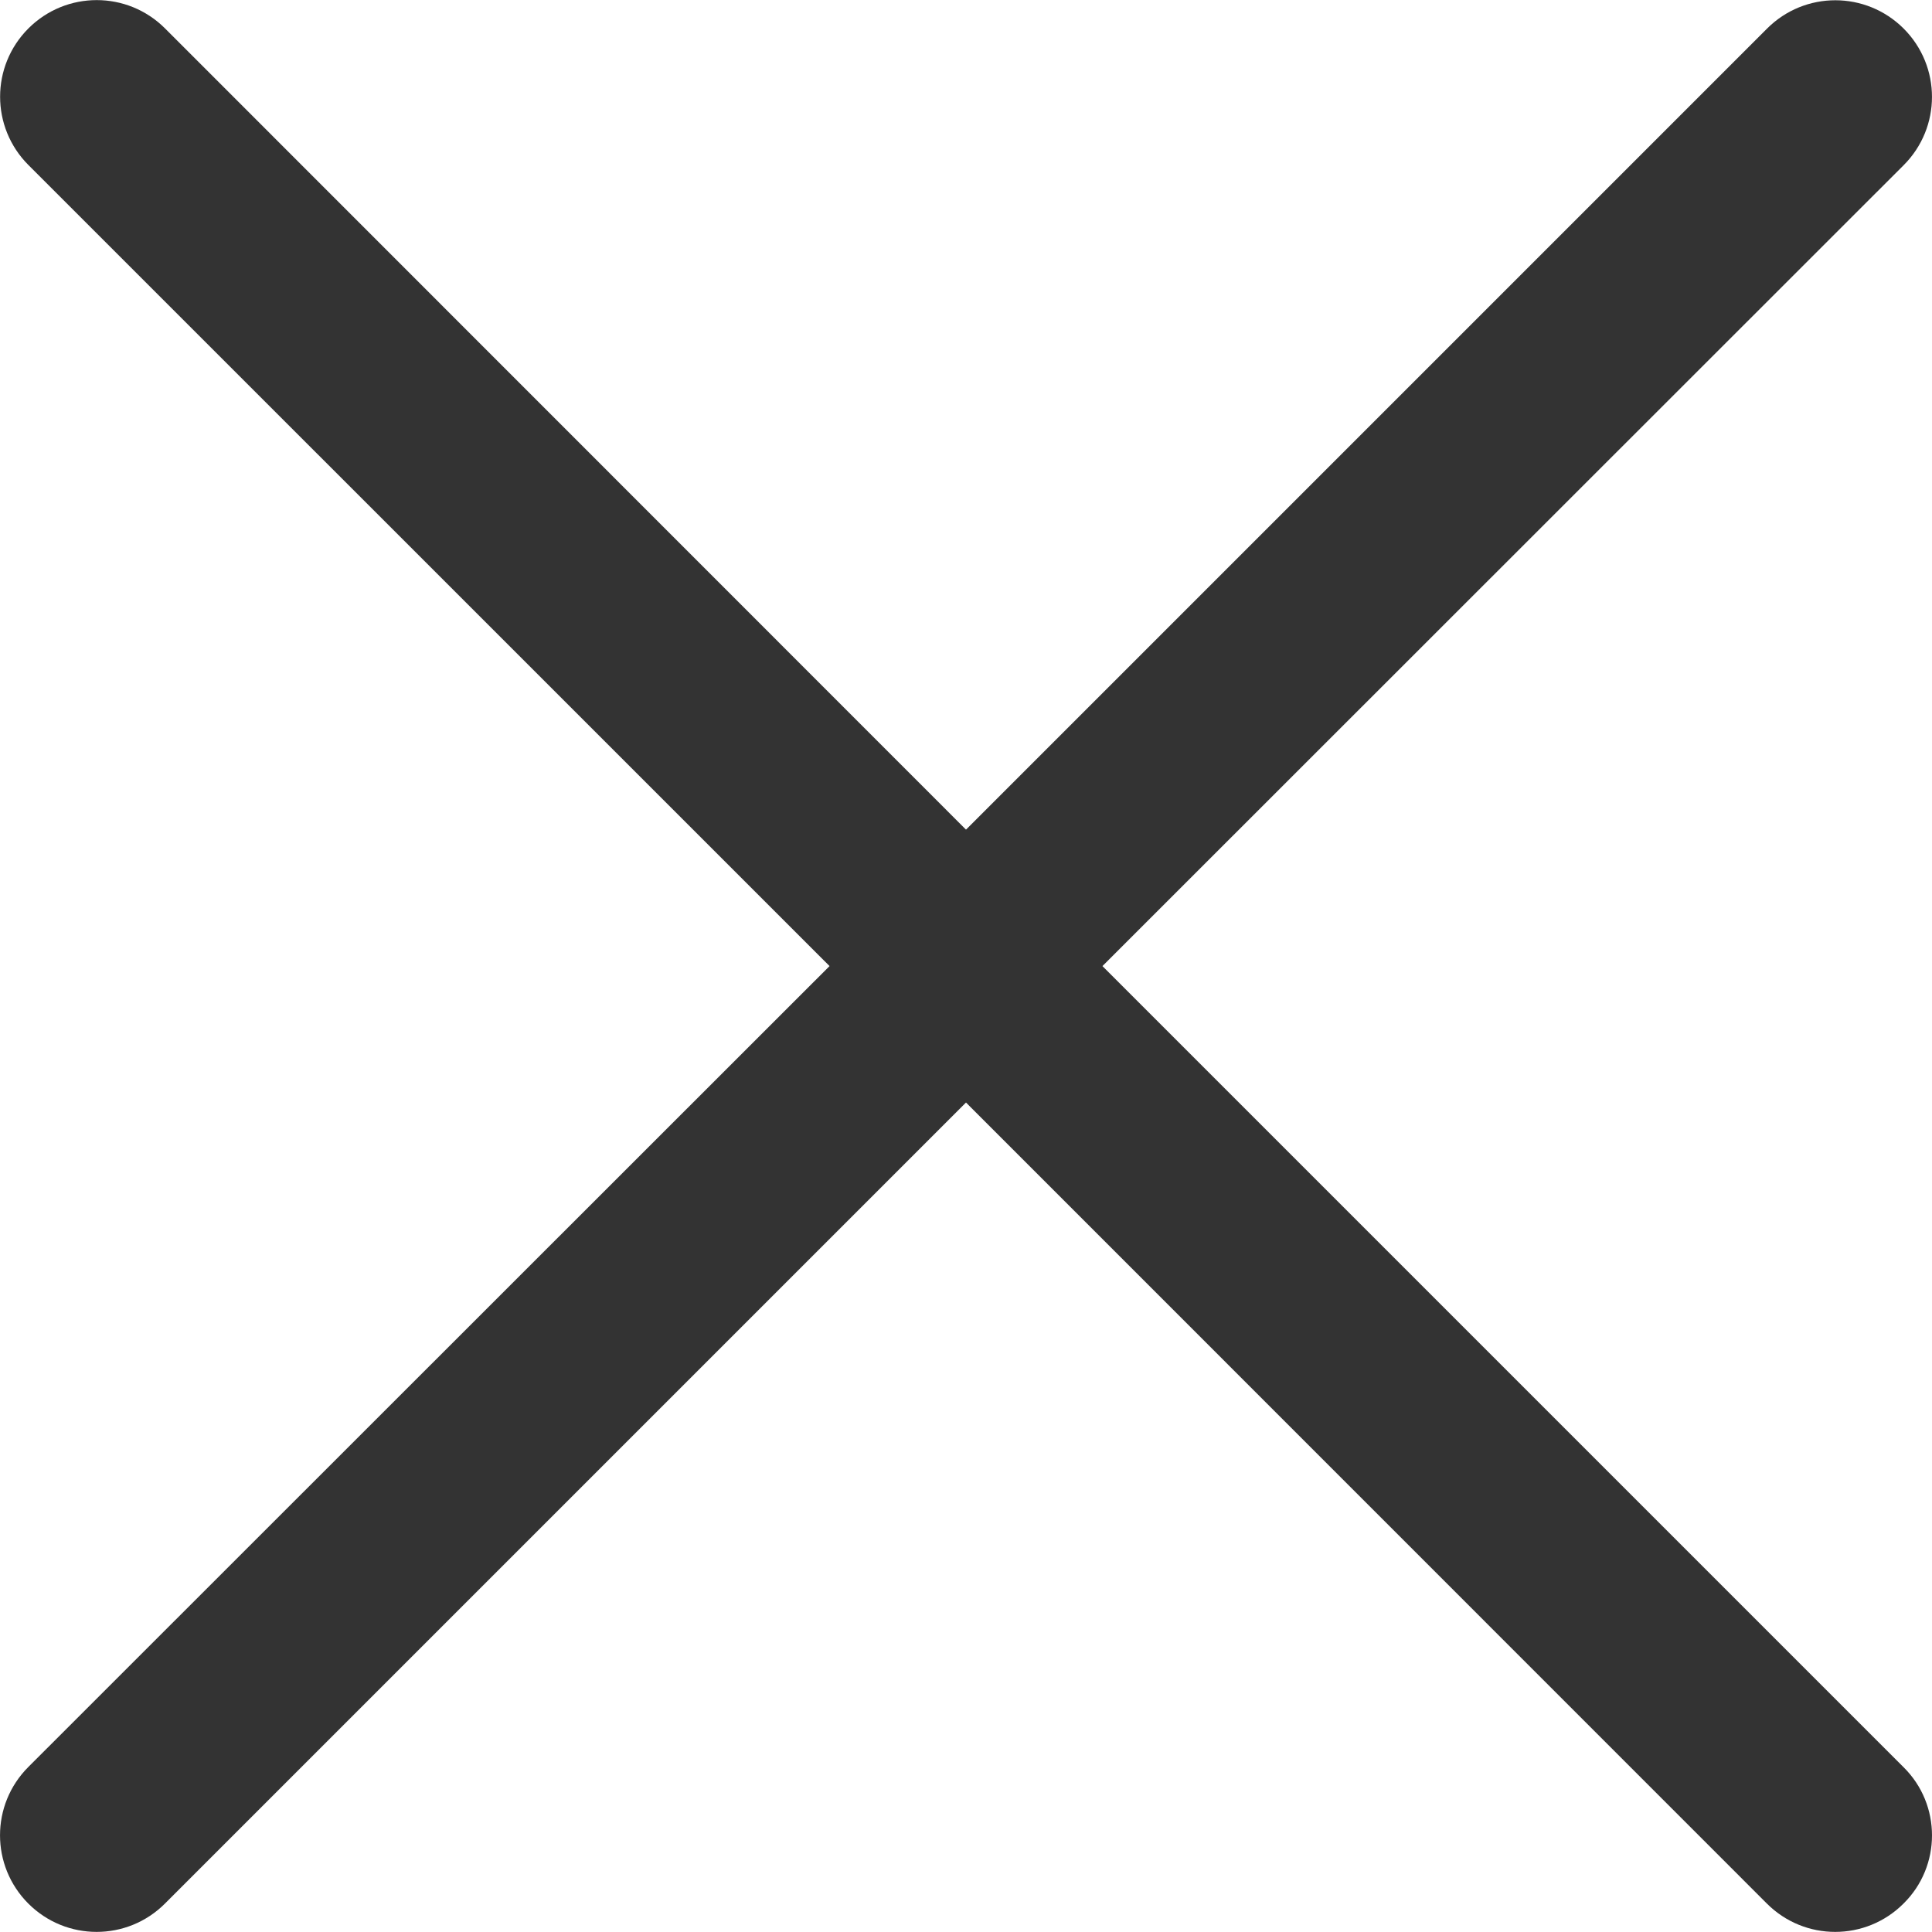 <svg xmlns="http://www.w3.org/2000/svg" viewBox="0 0 24 24" id="close" fill="#333">
    <path d="M23.646 23.647C23.177 24.116 22.418 24.116 21.949 23.647L12 13.696L2.049 23.647C1.58 24.116 0.821 24.116 0.352 23.647C-0.117 23.178 -0.117 22.419 0.352 21.95L10.305 12.001L0.353 2.05C-0.116 1.581 -0.116 0.822 0.353 0.353C0.822 -0.116 1.581 -0.116 2.05 0.353L12 10.306L21.951 0.355C22.42 -0.114 23.178 -0.114 23.648 0.355C24.117 0.824 24.117 1.583 23.648 2.052L13.695 12.001L23.646 21.952C24.118 22.417 24.118 23.182 23.646 23.647Z"/>
    </svg>
